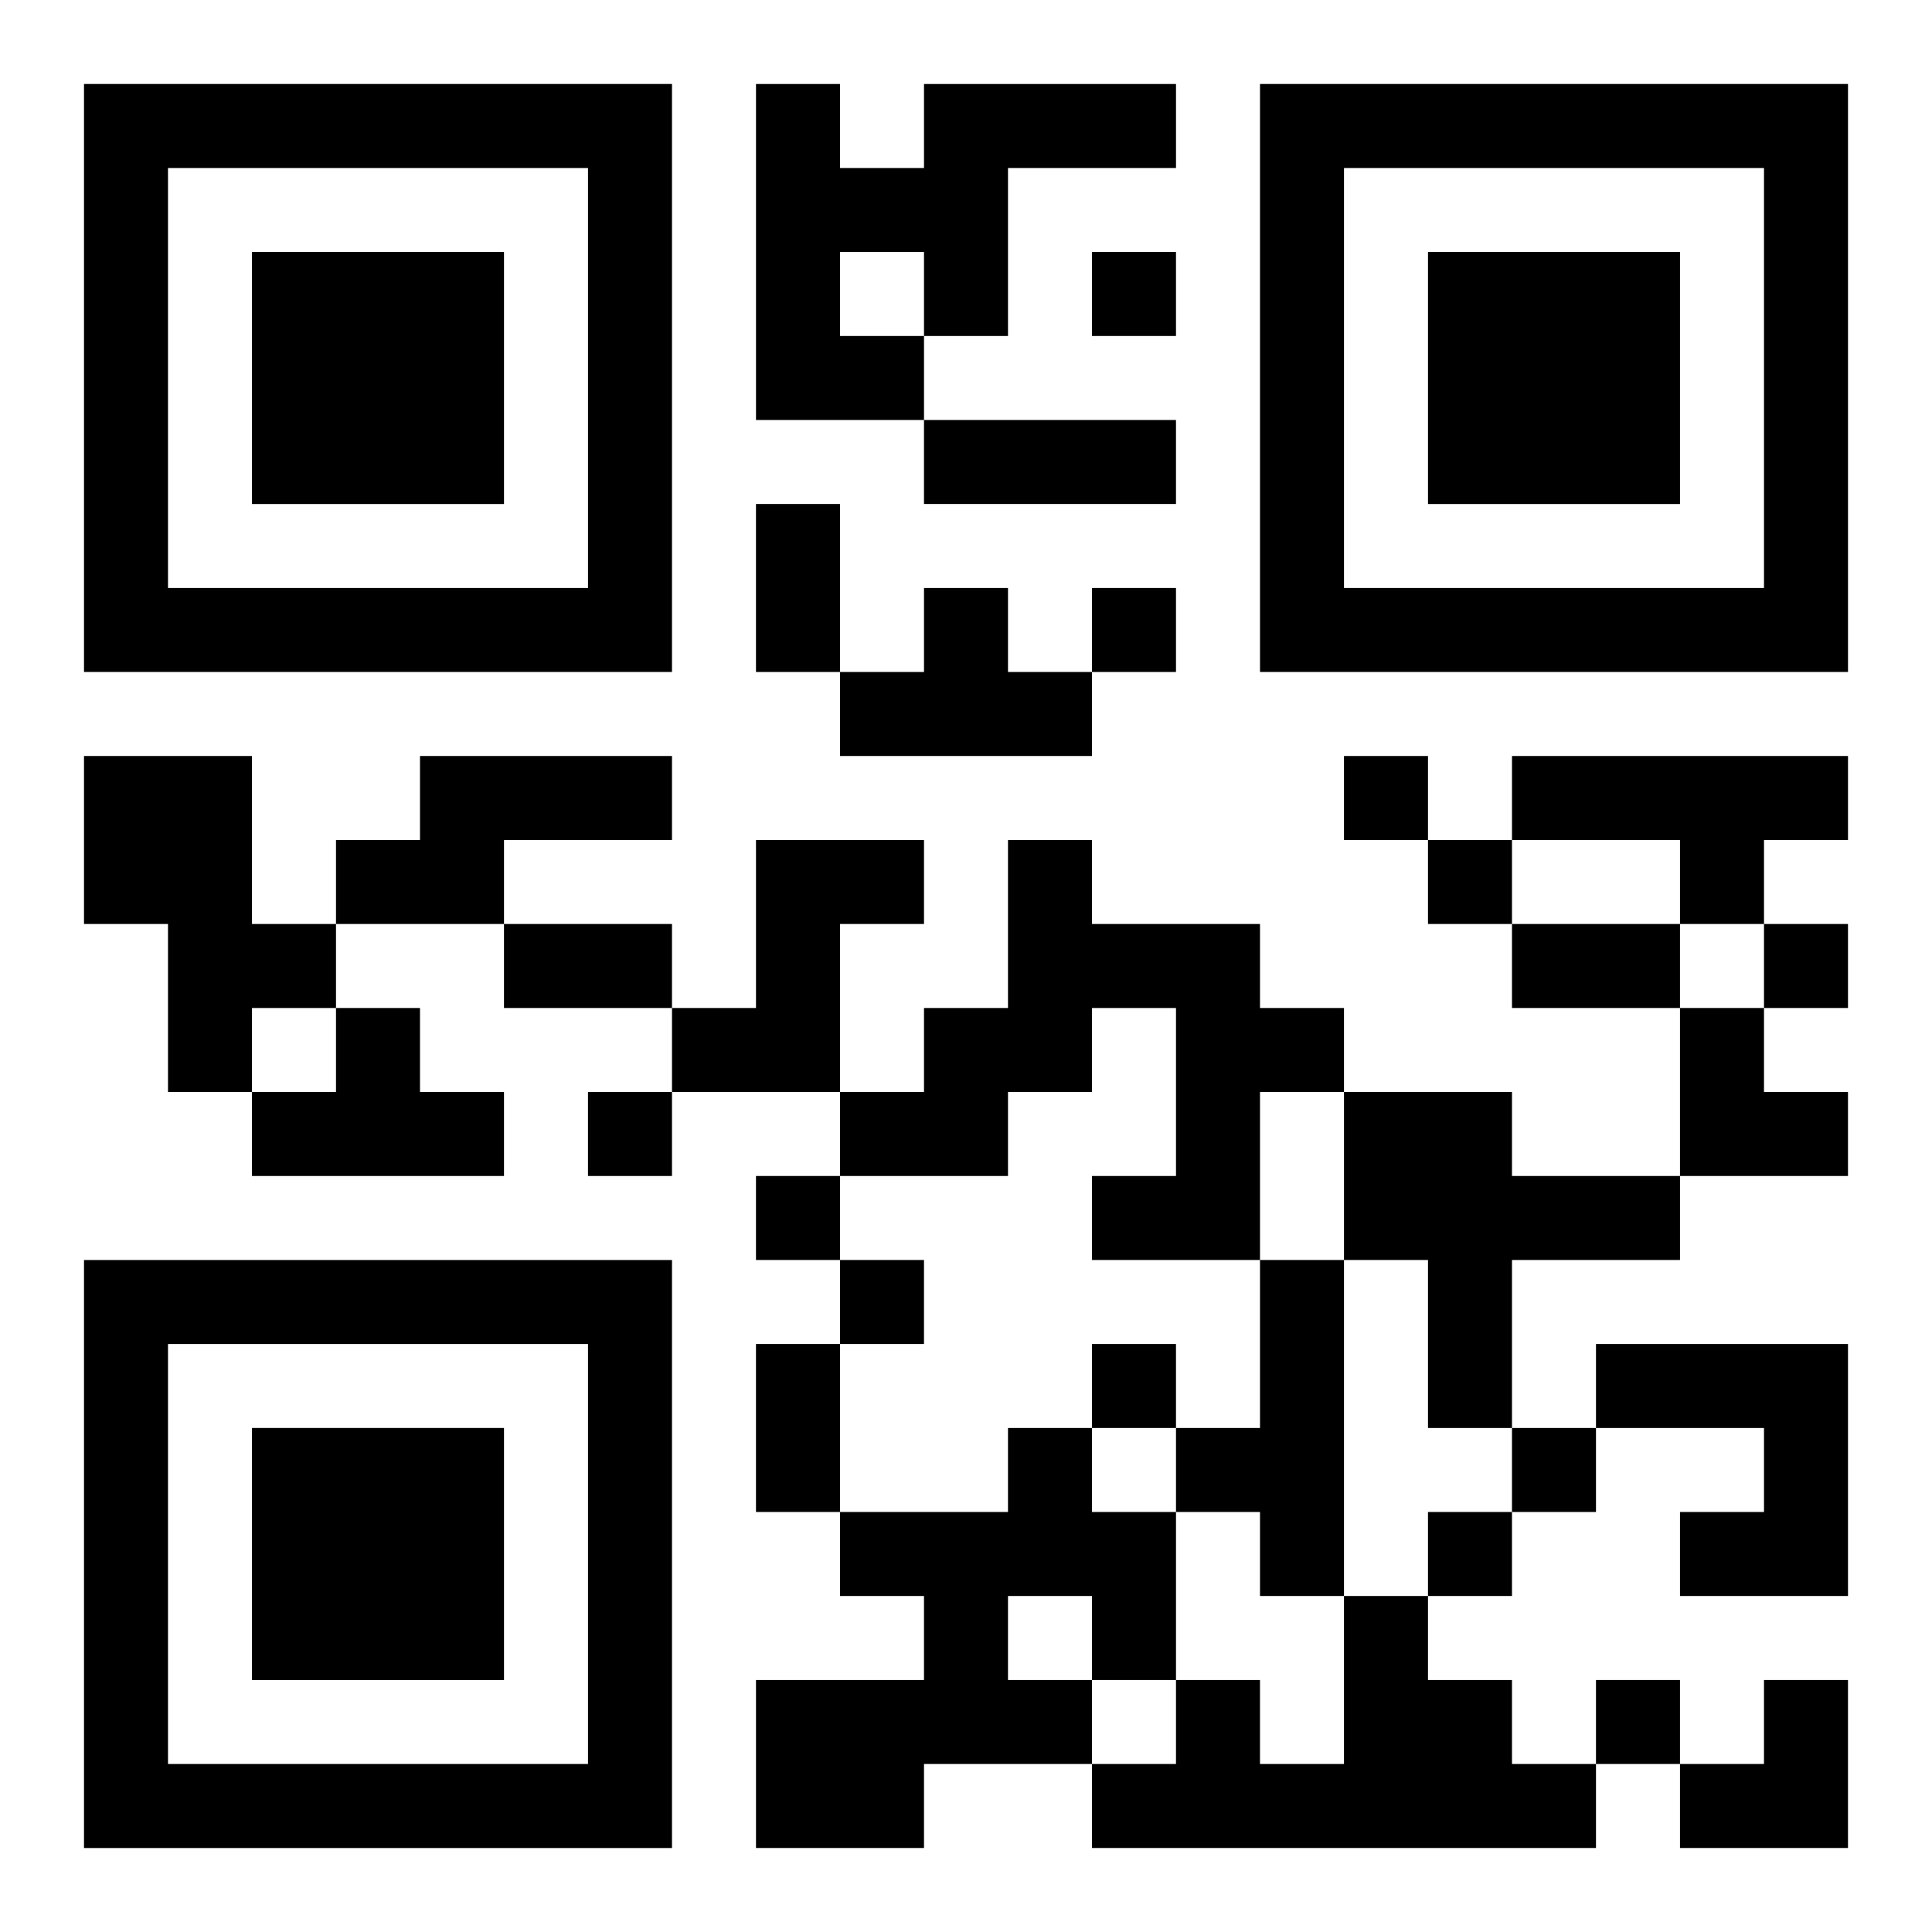 <?xml version="1.0" encoding="UTF-8"?>
<svg width="250" height="250" baseProfile="full" version="1.1" viewBox="-1 -1 23 23" xmlns="http://www.w3.org/2000/svg" xmlns:xlink="http://www.w3.org/1999/xlink"><symbol id="a"><path d="m0 7v7h7v-7h-7zm1 1h5v5h-5v-5zm1 1v3h3v-3h-3z"/></symbol><use y="-7" xlink:href="#a"/><use y="7" xlink:href="#a"/><use x="14" y="-7" xlink:href="#a"/><path d="m10 0h3v1h-2v2h-1v1h-2v-4h1v1h1v-1m-1 2v1h1v-1h-1m1 4h1v1h1v1h-3v-1h1v-1m-10 2h2v2h1v1h-1v1h-1v-2h-1v-2m4 0h3v1h-2v1h-2v-1h1v-1m13 0h4v1h-1v1h-1v-1h-2v-1m-9 1h2v1h-1v2h-2v-1h1v-2m3 0h1v1h2v1h1v1h-1v2h-2v-1h1v-2h-1v1h-1v1h-2v-1h1v-1h1v-2m-8 2h1v1h1v1h-3v-1h1v-1m12 1h2v1h2v1h-2v2h-1v-2h-1v-2m-1 2h1v4h-1v-1h-1v-1h1v-2m4 1h3v3h-2v-1h1v-1h-2v-1m-7 1h1v1h1v2h-1v1h-2v1h-2v-2h2v-1h-1v-1h2v-1m0 2v1h1v-1h-1m4 0h1v1h1v1h1v1h-6v-1h1v-1h1v1h1v-2m-3-16v1h1v-1h-1m0 4v1h1v-1h-1m3 2v1h1v-1h-1m1 1v1h1v-1h-1m4 1v1h1v-1h-1m-14 2v1h1v-1h-1m2 1v1h1v-1h-1m1 1v1h1v-1h-1m3 1v1h1v-1h-1m5 1v1h1v-1h-1m-1 1v1h1v-1h-1m2 2v1h1v-1h-1m-8-15h3v1h-3v-1m-2 1h1v2h-1v-2m-3 5h2v1h-2v-1m12 0h2v1h-2v-1m-9 5h1v2h-1v-2m11-4h1v1h1v1h-2zm0 8m1 0h1v2h-2v-1h1z"/></svg>
